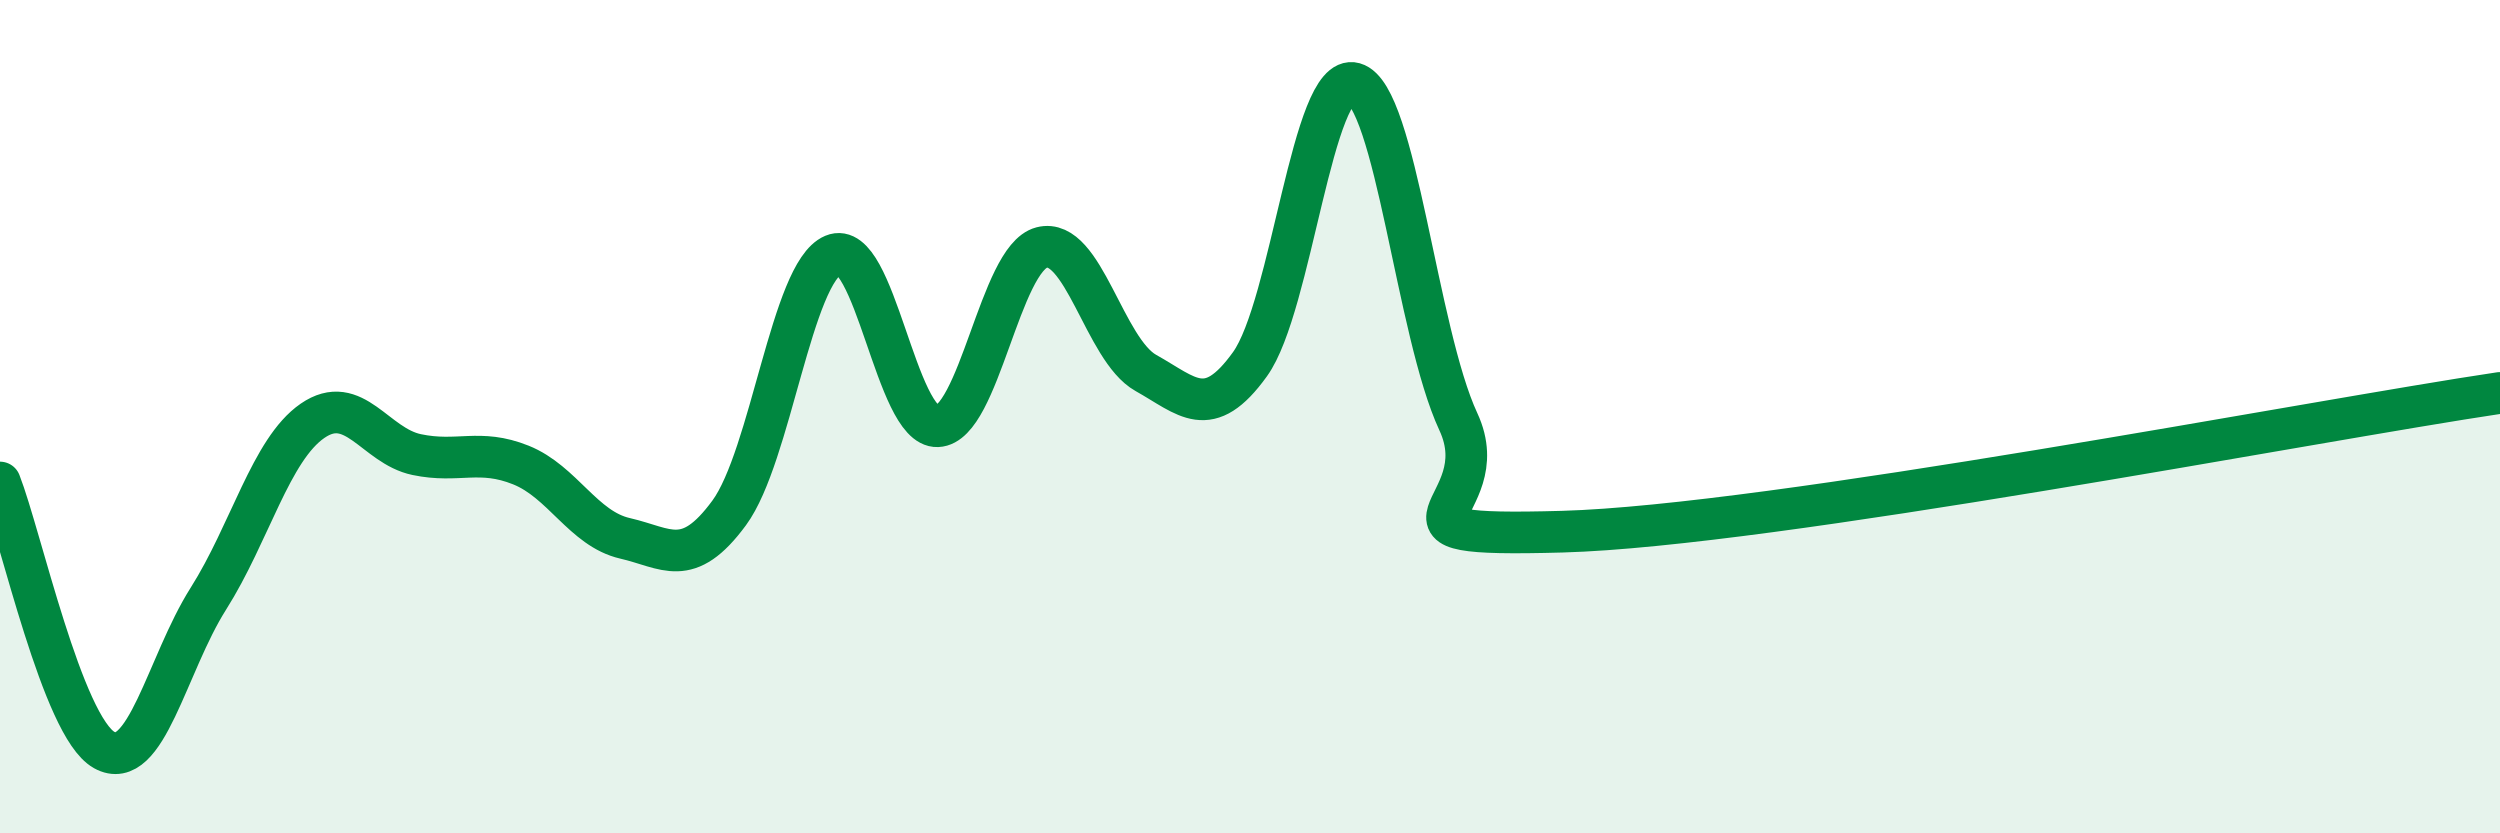
    <svg width="60" height="20" viewBox="0 0 60 20" xmlns="http://www.w3.org/2000/svg">
      <path
        d="M 0,11.58 C 0.5,12.86 1.5,17.44 2.5,18 C 3.5,18.56 4,15.95 5,14.37 C 6,12.79 6.5,10.79 7.5,10.1 C 8.5,9.41 9,10.7 10,10.91 C 11,11.12 11.5,10.76 12.5,11.16 C 13.5,11.56 14,12.69 15,12.92 C 16,13.15 16.5,13.67 17.5,12.31 C 18.5,10.95 19,6.54 20,6.12 C 21,5.7 21.5,10.27 22.5,10.23 C 23.5,10.19 24,6.2 25,5.94 C 26,5.68 26.5,8.39 27.5,8.95 C 28.5,9.51 29,10.13 30,8.74 C 31,7.35 31.5,1.72 32.5,2 C 33.5,2.28 34,7.97 35,10.12 C 36,12.27 32.5,12.9 37.5,12.76 C 42.5,12.62 55.5,10.1 60,9.43L60 20L0 20Z"
        fill="#008740"
        opacity="0.1"
        stroke-linecap="round"
        stroke-linejoin="round"
      />
      <path
        d="M 0,11.58 C 0.5,12.86 1.5,17.44 2.5,18 C 3.5,18.56 4,15.95 5,14.37 C 6,12.79 6.5,10.79 7.5,10.1 C 8.5,9.41 9,10.7 10,10.91 C 11,11.12 11.5,10.76 12.5,11.16 C 13.5,11.56 14,12.69 15,12.92 C 16,13.15 16.5,13.67 17.5,12.31 C 18.5,10.95 19,6.54 20,6.12 C 21,5.7 21.5,10.27 22.5,10.23 C 23.5,10.19 24,6.2 25,5.94 C 26,5.68 26.5,8.39 27.5,8.95 C 28.5,9.51 29,10.13 30,8.74 C 31,7.35 31.5,1.72 32.5,2 C 33.5,2.28 34,7.97 35,10.12 C 36,12.27 32.5,12.9 37.5,12.76 C 42.5,12.62 55.5,10.1 60,9.43"
        stroke="#008740"
        stroke-width="1"
        fill="none"
        stroke-linecap="round"
        stroke-linejoin="round"
      />
    </svg>
  